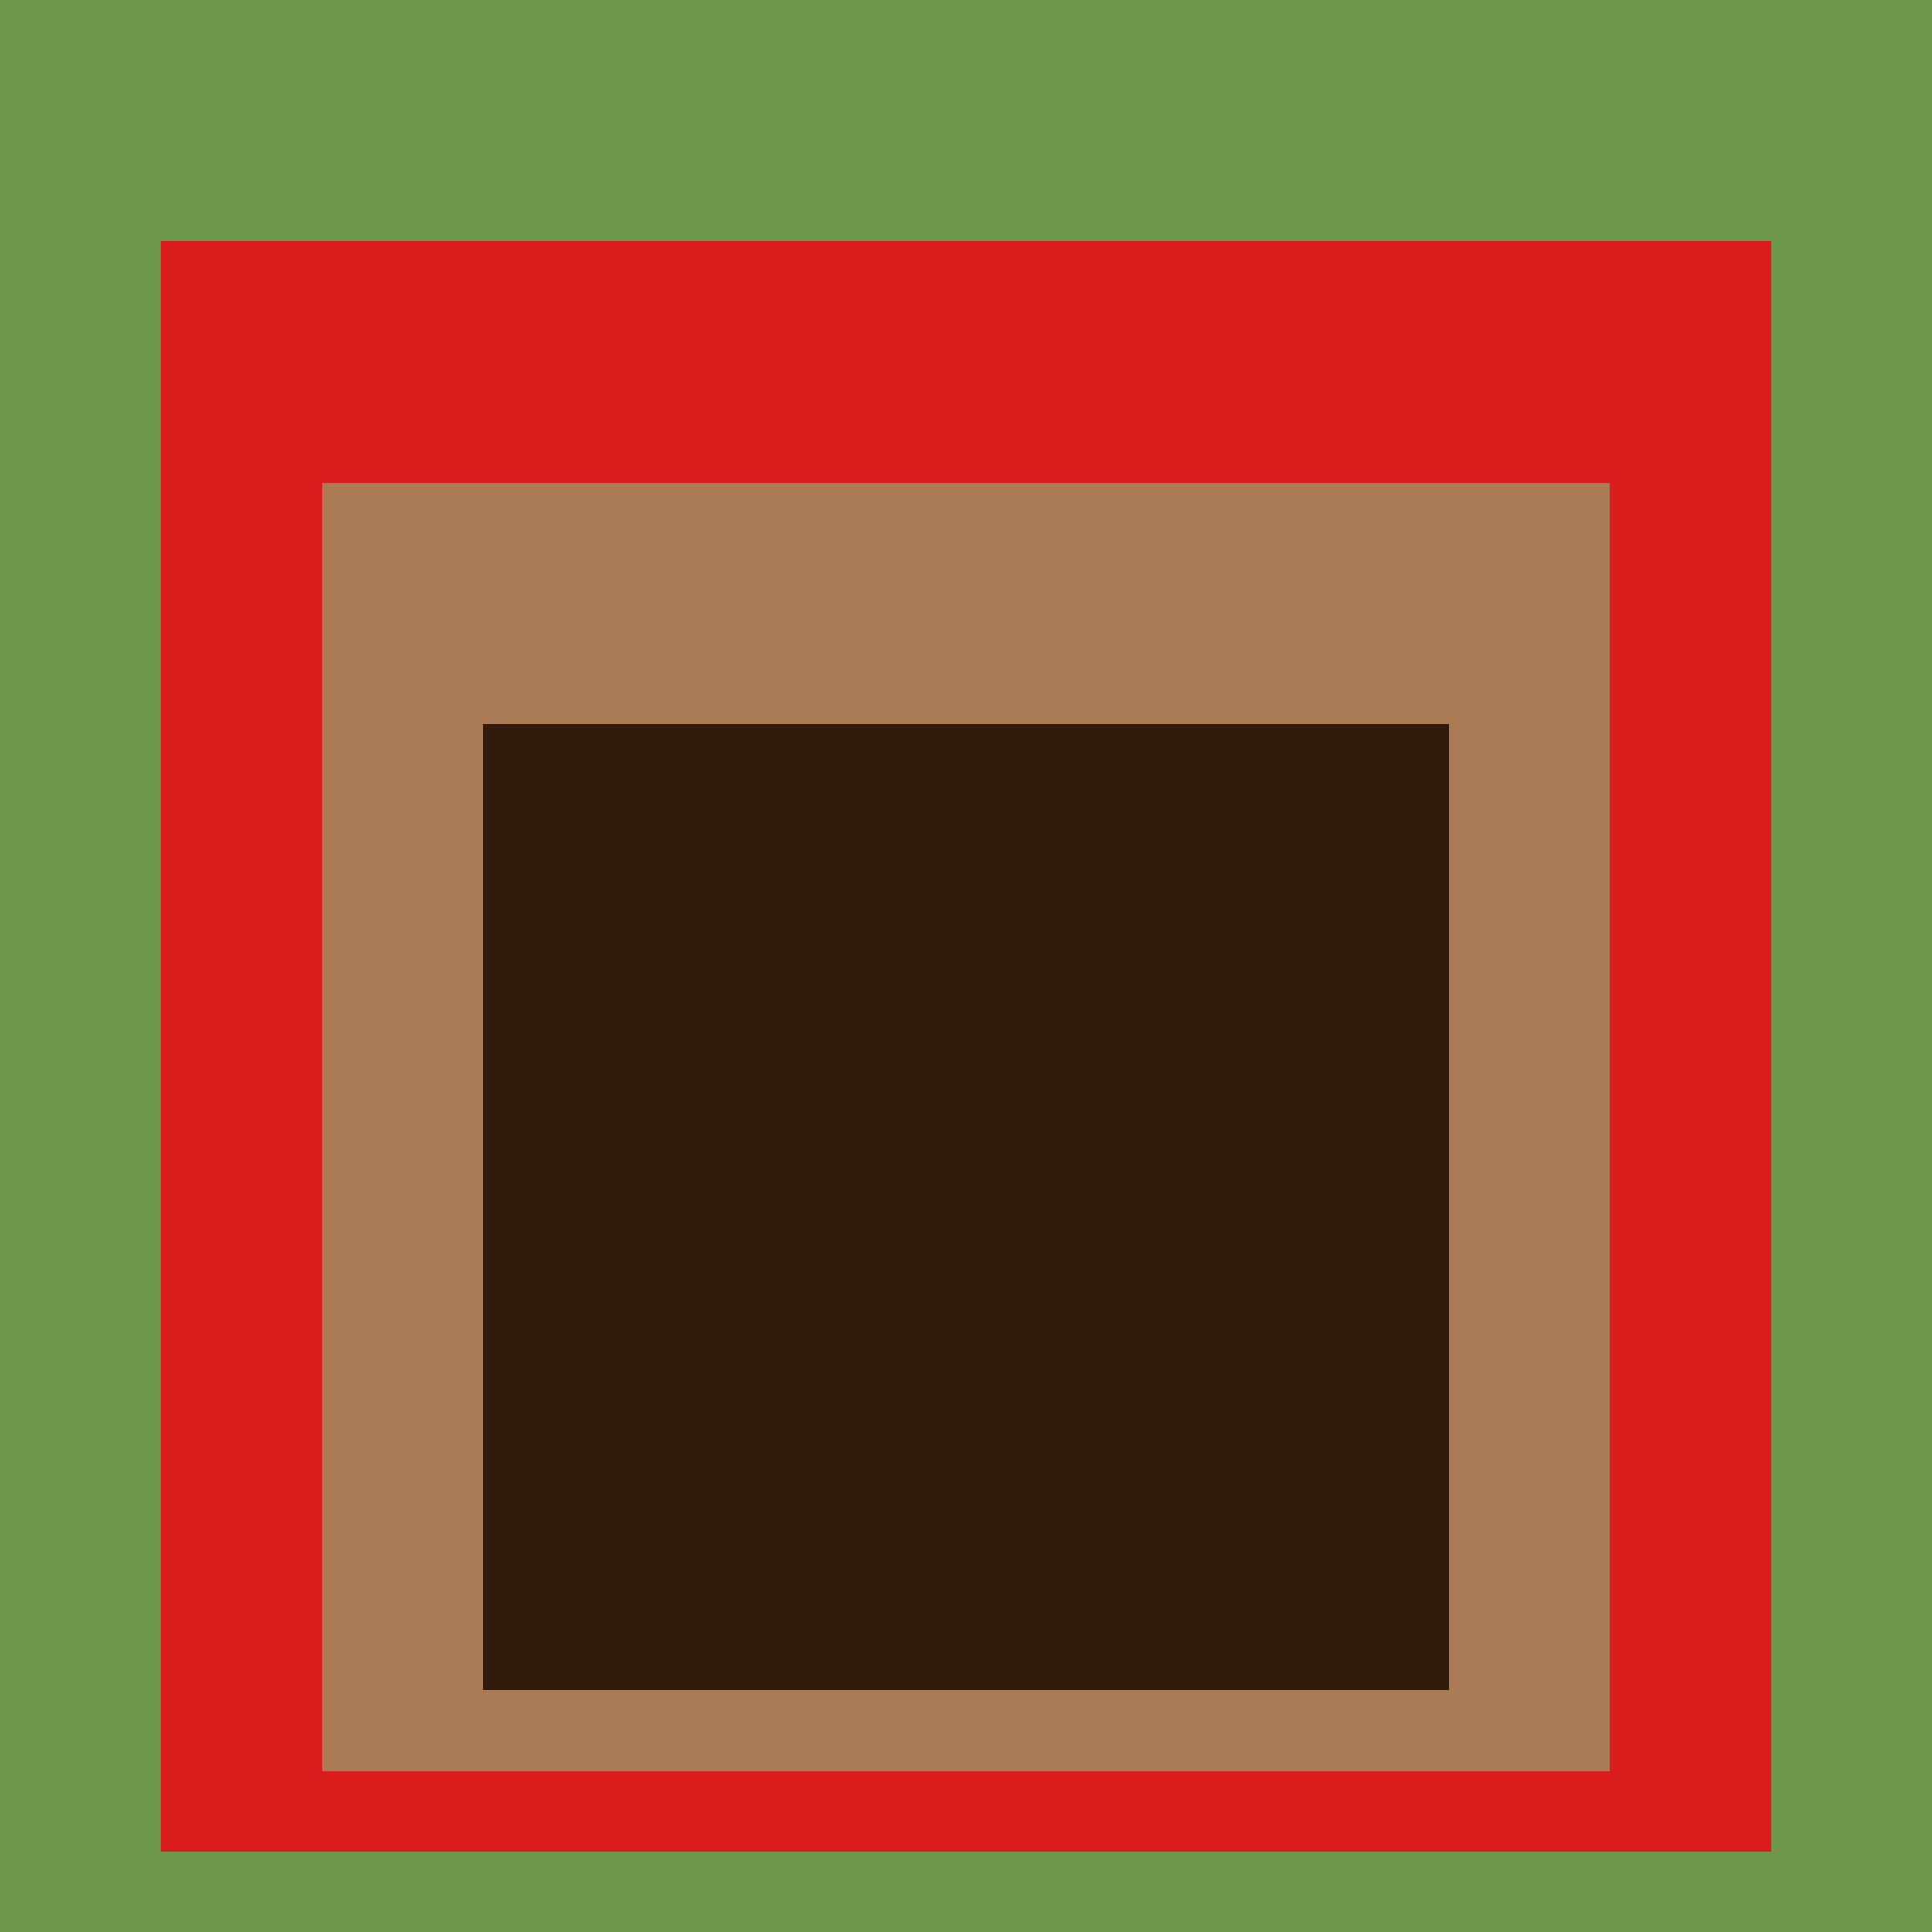 <svg class="big visible" width="1200" height="1200" shape-rendering="crispEdges" viewBox="0 0 24 24" version="1.1" xmlns="http://www.w3.org/2000/svg"><rect class="b" width="24" height="24" x="0" y="0" fill="#6e984d" /><rect class="b" width="20" height="20" x="2" y="3" fill="#dc1d1d" /><rect class="b" width="16" height="16" x="4" y="6" fill="#aa7b54" /><rect class="b" width="12" height="12" x="6" y="9" fill="#311b0d" /></svg>